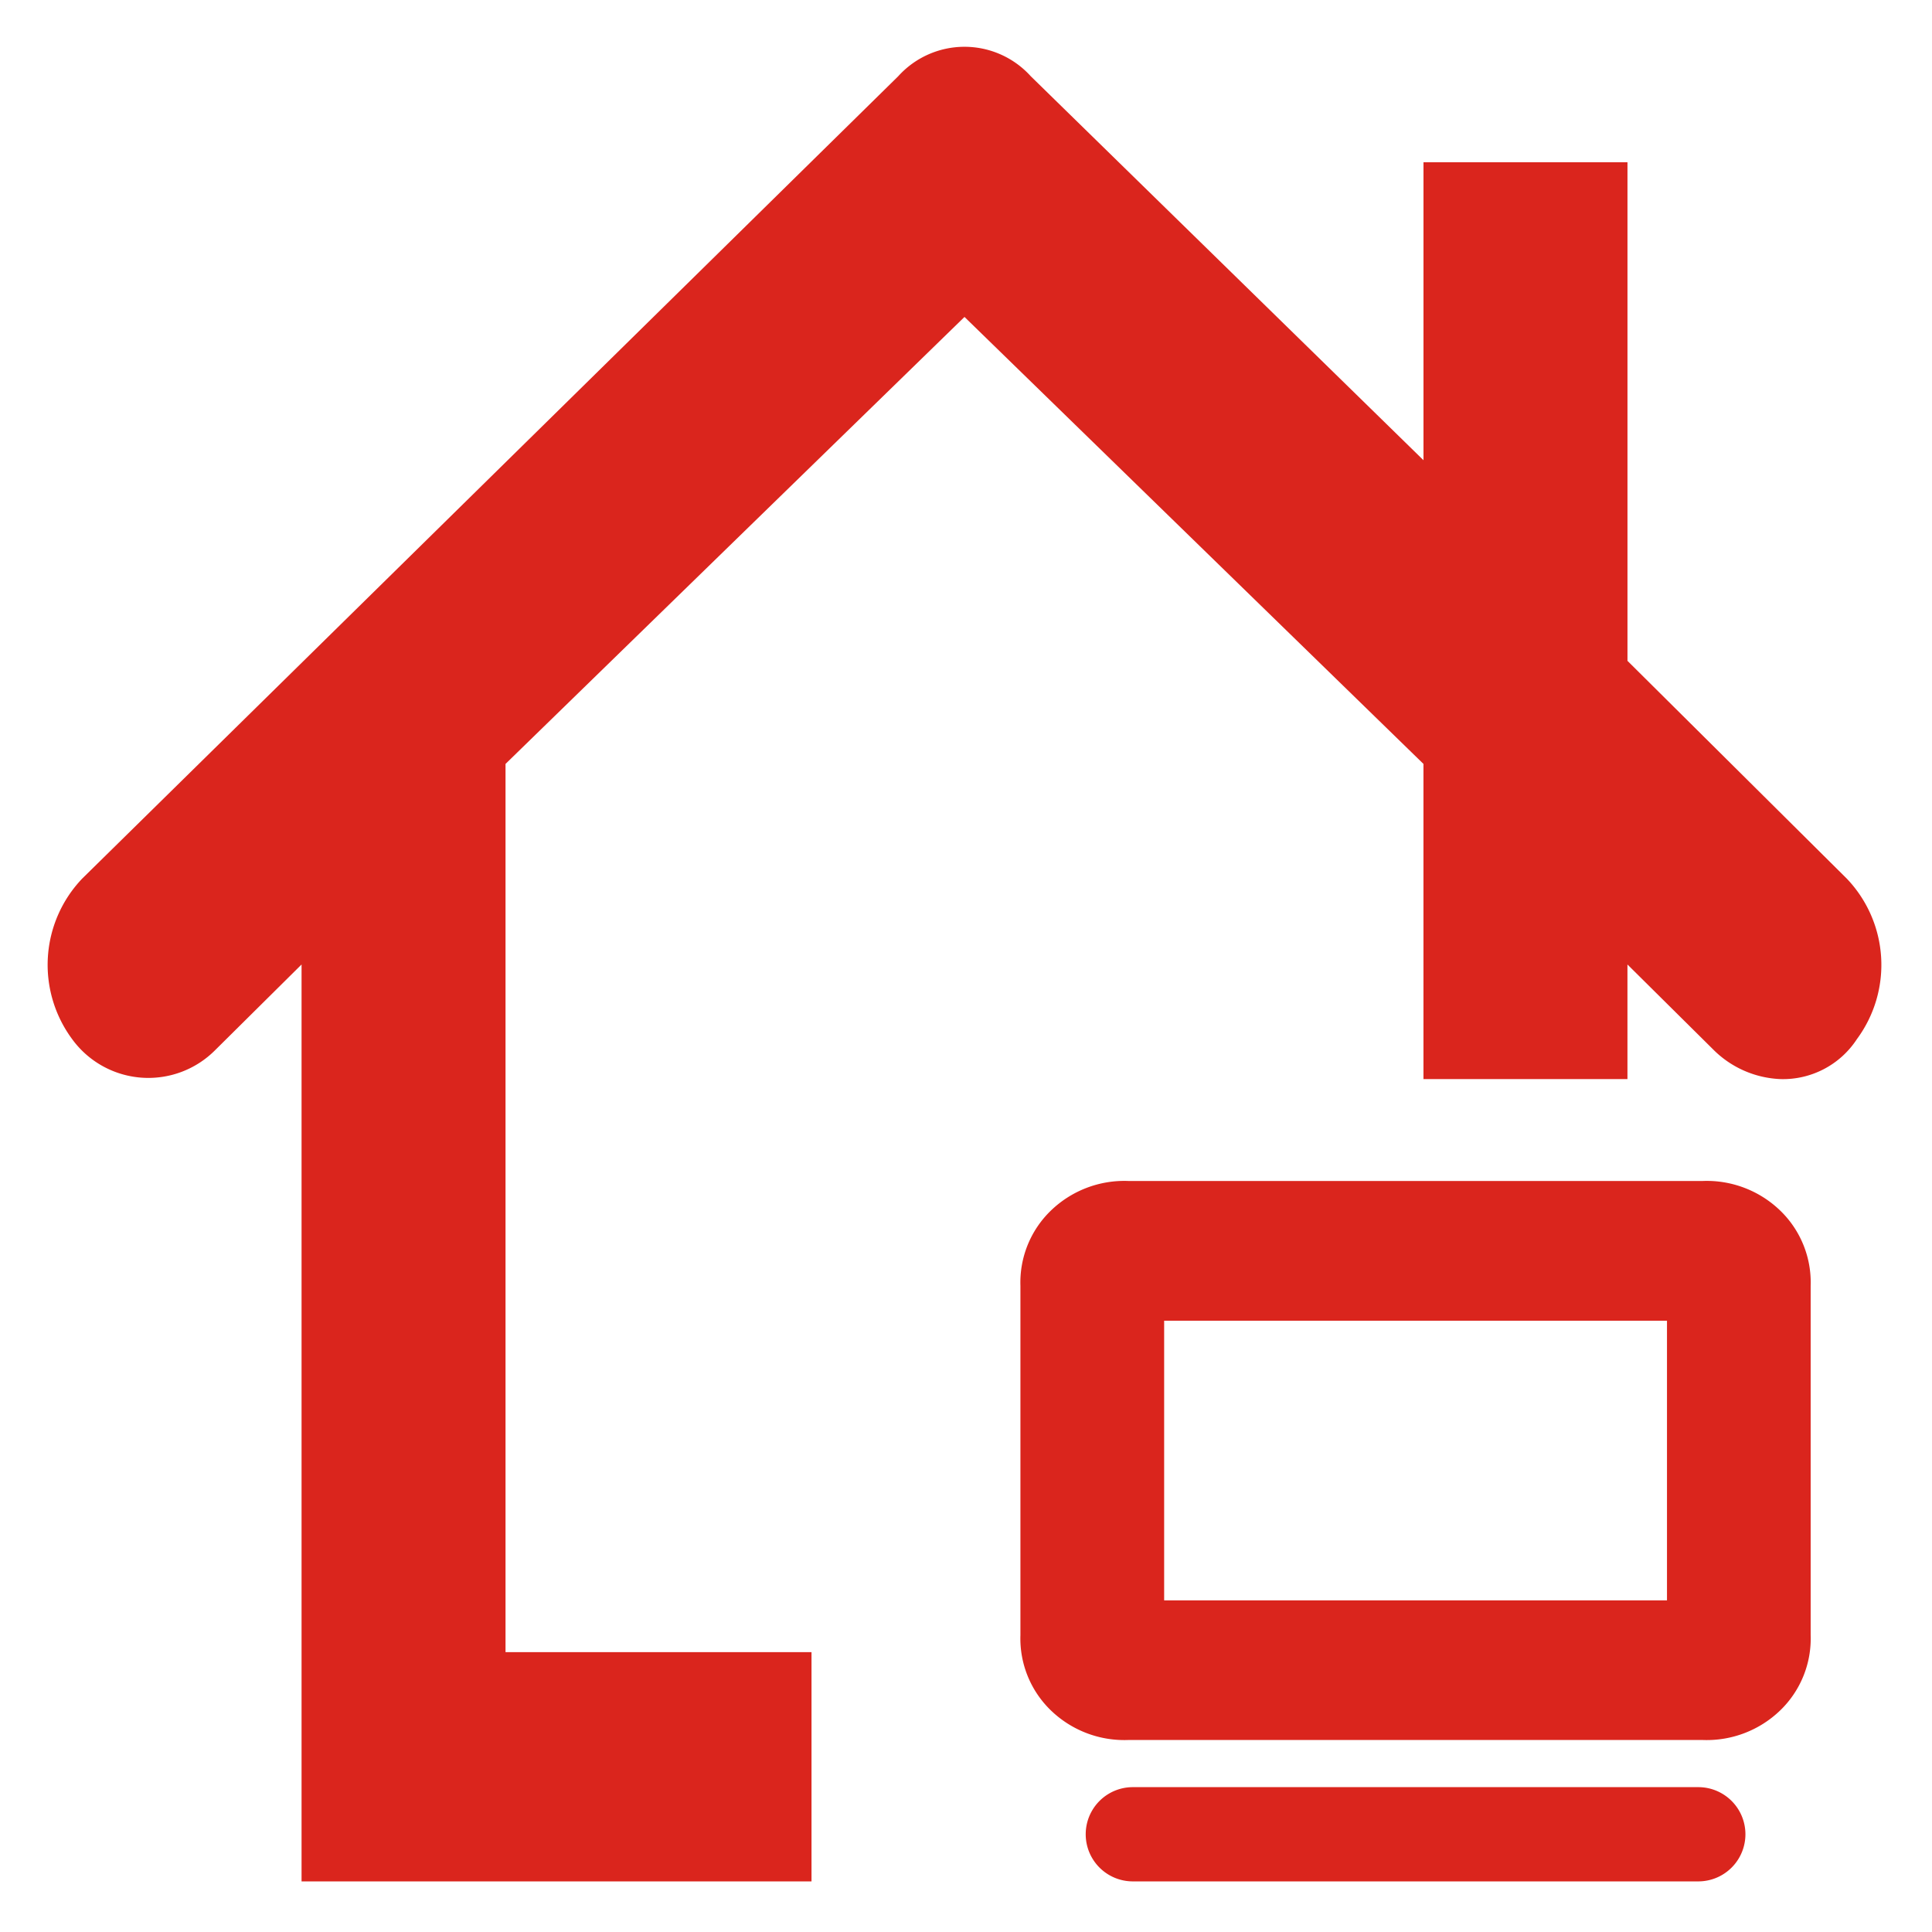 <svg id="Layer_2" data-name="Layer 2" xmlns="http://www.w3.org/2000/svg" width="82" height="82" viewBox="0 0 82 82">
  <g id="invisible_box" data-name="invisible box">
    <rect id="Прямоугольник_56" data-name="Прямоугольник 56" width="82" height="82" fill="none"/>
  </g>
  <g id="Medical" transform="translate(2.021 1.986)">
    <g id="Сгруппировать_7" data-name="Сгруппировать 7" transform="translate(0 0)">
      <path id="Контур_77" data-name="Контур 77" d="M21.456,32.423l19.48-18.971,19.48,18.971V45.8h8.658V40.936l3.68,3.648A4.273,4.273,0,0,0,75.568,45.8a3.744,3.744,0,0,0,3.247-1.7,5.3,5.3,0,0,0-.433-6.81l-9.307-9.242V6.885H60.417V19.533L43.75,3.237a3.79,3.79,0,0,0-5.628,0L3.491,37.288a5.3,5.3,0,0,0-.433,6.81,4,4,0,0,0,6.061.486l3.68-3.648V79.852H34.443V70.123H21.456Z" transform="translate(-2.021 -1.986)" fill="#da251d"/>
      <path id="Контур_78" data-name="Контур 78" d="M21,28.449V43.278a4.238,4.238,0,0,0,1.292,3.192,4.489,4.489,0,0,0,3.281,1.257H49.967a4.488,4.488,0,0,0,3.281-1.257,4.238,4.238,0,0,0,1.292-3.192V28.449a4.238,4.238,0,0,0-1.292-3.192A4.488,4.488,0,0,0,49.967,24H25.574a4.488,4.488,0,0,0-3.281,1.257A4.238,4.238,0,0,0,21,28.449Zm6.1,1.483H48.442V41.8H27.1Z" transform="translate(20.289 24.138)" fill="#da251d"/>
      <path id="Контур_79" data-name="Контур 79" d="M44,42H20a2,2,0,0,0,0,4H44a2,2,0,0,0,0-4Z" transform="translate(26.06 31.866)" fill="#da251d"/>
    </g>
  </g>
</svg>

